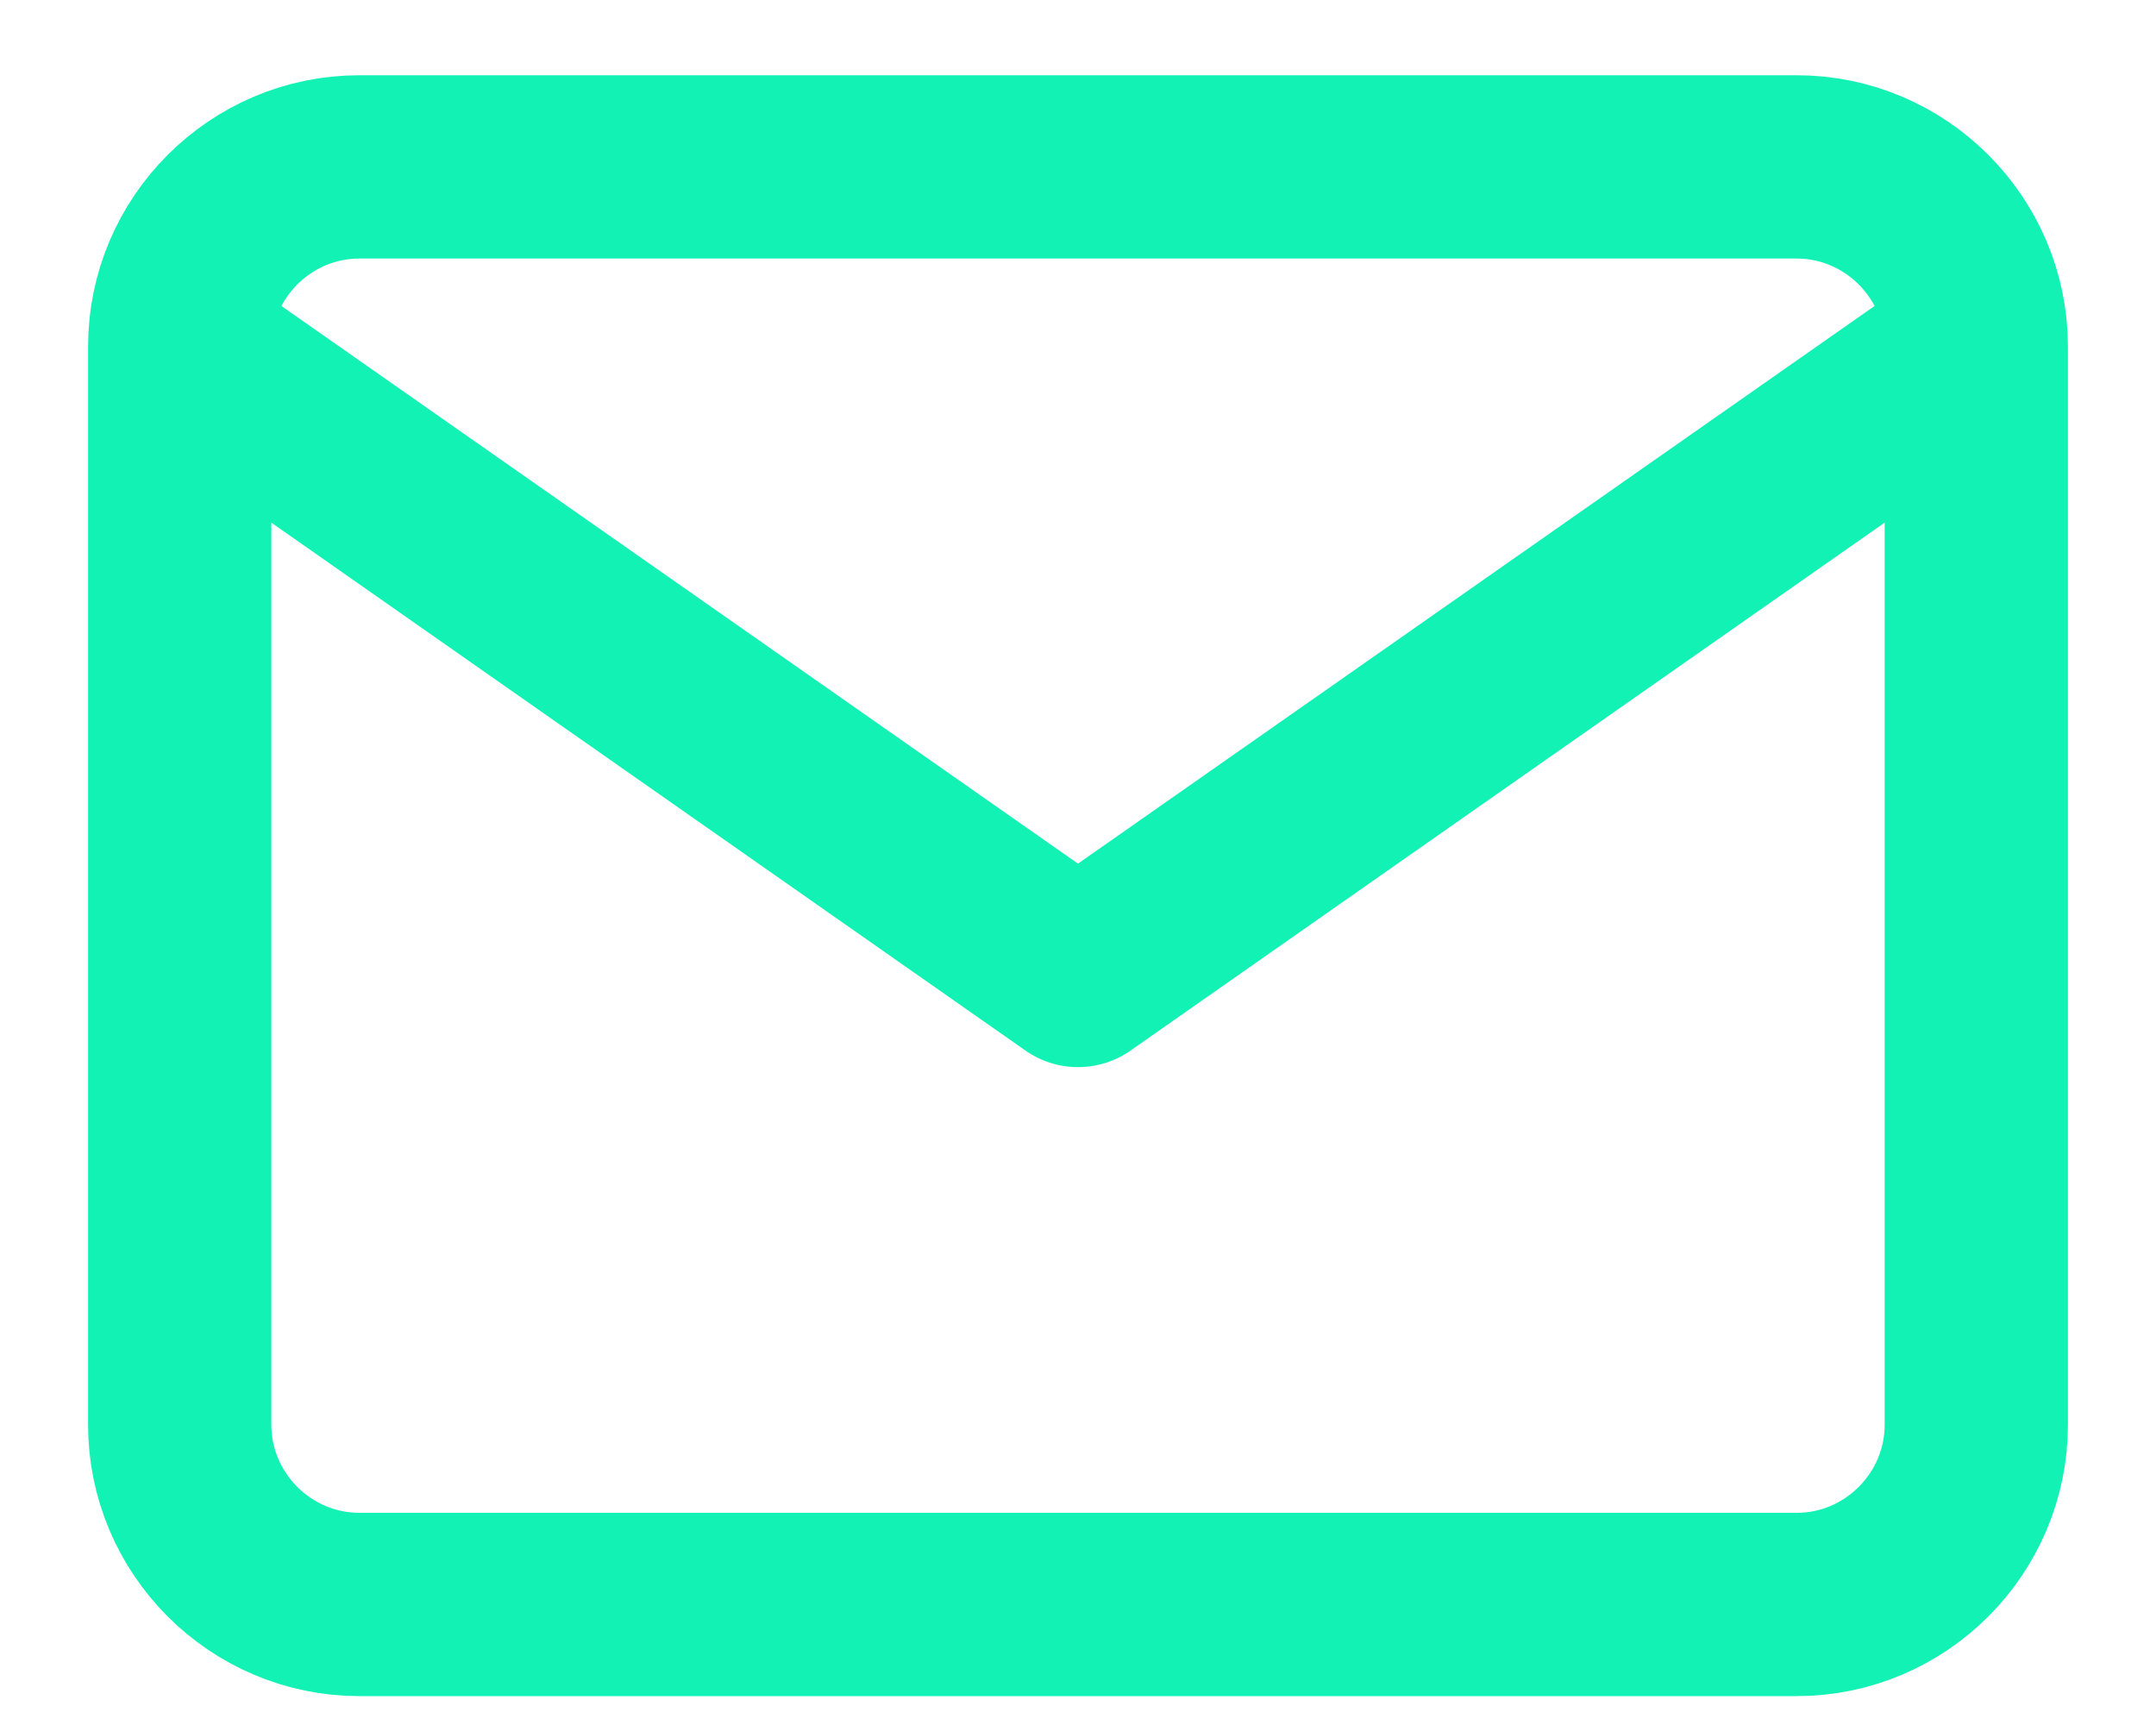 <svg width="20" height="16" viewBox="0 0 20 16" fill="none" xmlns="http://www.w3.org/2000/svg">
<path d="M18.333 3.215C18.333 2.298 17.583 1.548 16.667 1.548H3.333C2.417 1.548 1.667 2.298 1.667 3.215M18.333 3.215V13.215C18.333 14.132 17.583 14.882 16.667 14.882H3.333C2.417 14.882 1.667 14.132 1.667 13.215V3.215M18.333 3.215L10 9.048L1.667 3.215" stroke="#12F2B5" stroke-width="1.7" stroke-linecap="round" stroke-linejoin="round"/>
</svg>
